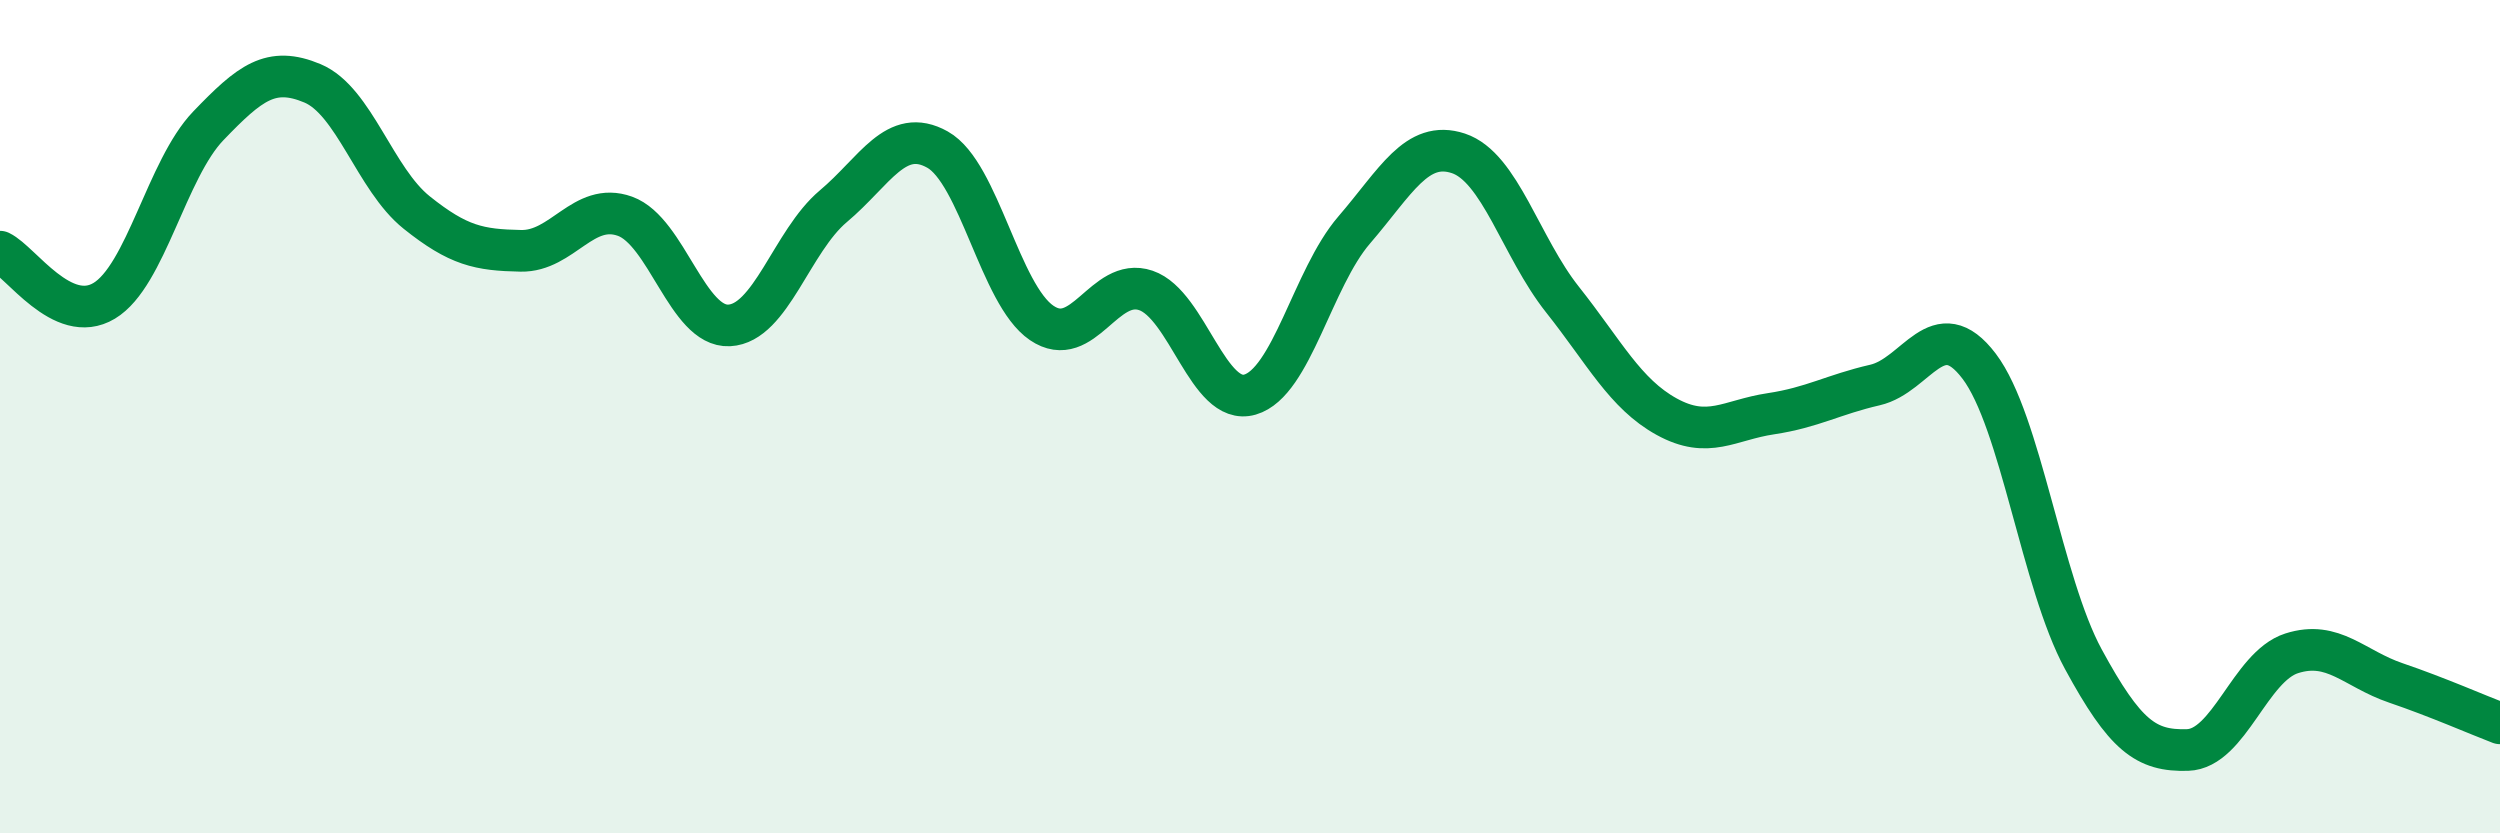 
    <svg width="60" height="20" viewBox="0 0 60 20" xmlns="http://www.w3.org/2000/svg">
      <path
        d="M 0,6.04 C 0.5,6.28 1.5,7.82 2.5,7.22 C 3.5,6.62 4,4.06 5,3.02 C 6,1.98 6.5,1.58 7.5,2 C 8.5,2.42 9,4.3 10,5.1 C 11,5.9 11.5,6 12.5,6.02 C 13.5,6.04 14,4.83 15,5.19 C 16,5.55 16.5,7.86 17.5,7.81 C 18.5,7.76 19,5.79 20,4.95 C 21,4.11 21.5,3.03 22.5,3.59 C 23.5,4.15 24,7.07 25,7.75 C 26,8.43 26.5,6.63 27.5,6.97 C 28.5,7.31 29,9.76 30,9.47 C 31,9.18 31.5,6.68 32.5,5.52 C 33.5,4.36 34,3.35 35,3.68 C 36,4.01 36.5,5.93 37.5,7.19 C 38.5,8.45 39,9.45 40,10 C 41,10.55 41.5,10.08 42.5,9.93 C 43.5,9.78 44,9.47 45,9.24 C 46,9.01 46.5,7.47 47.5,8.79 C 48.5,10.11 49,13.98 50,15.82 C 51,17.66 51.5,18.03 52.5,18 C 53.5,17.97 54,16 55,15.68 C 56,15.36 56.5,16.05 57.5,16.39 C 58.5,16.73 59.5,17.17 60,17.36L60 20L0 20Z"
        fill="#008740"
        opacity="0.1"
        stroke-linecap="round"
        stroke-linejoin="round"
      />
      <path
        d="M 0,6.04 C 0.5,6.28 1.5,7.82 2.5,7.22 C 3.5,6.62 4,4.06 5,3.02 C 6,1.98 6.5,1.58 7.5,2 C 8.5,2.42 9,4.3 10,5.1 C 11,5.9 11.5,6 12.5,6.02 C 13.5,6.04 14,4.83 15,5.19 C 16,5.55 16.5,7.86 17.5,7.81 C 18.5,7.76 19,5.79 20,4.95 C 21,4.11 21.5,3.03 22.5,3.59 C 23.5,4.15 24,7.07 25,7.75 C 26,8.43 26.5,6.63 27.5,6.97 C 28.5,7.31 29,9.76 30,9.47 C 31,9.18 31.5,6.68 32.5,5.52 C 33.5,4.36 34,3.35 35,3.68 C 36,4.01 36.5,5.93 37.5,7.19 C 38.5,8.45 39,9.45 40,10 C 41,10.55 41.5,10.08 42.5,9.93 C 43.5,9.78 44,9.47 45,9.24 C 46,9.01 46.5,7.47 47.5,8.79 C 48.5,10.11 49,13.98 50,15.82 C 51,17.66 51.5,18.03 52.5,18 C 53.5,17.97 54,16 55,15.68 C 56,15.36 56.5,16.05 57.5,16.39 C 58.5,16.73 59.5,17.17 60,17.36"
        stroke="#008740"
        stroke-width="1"
        fill="none"
        stroke-linecap="round"
        stroke-linejoin="round"
      />
    </svg>
  